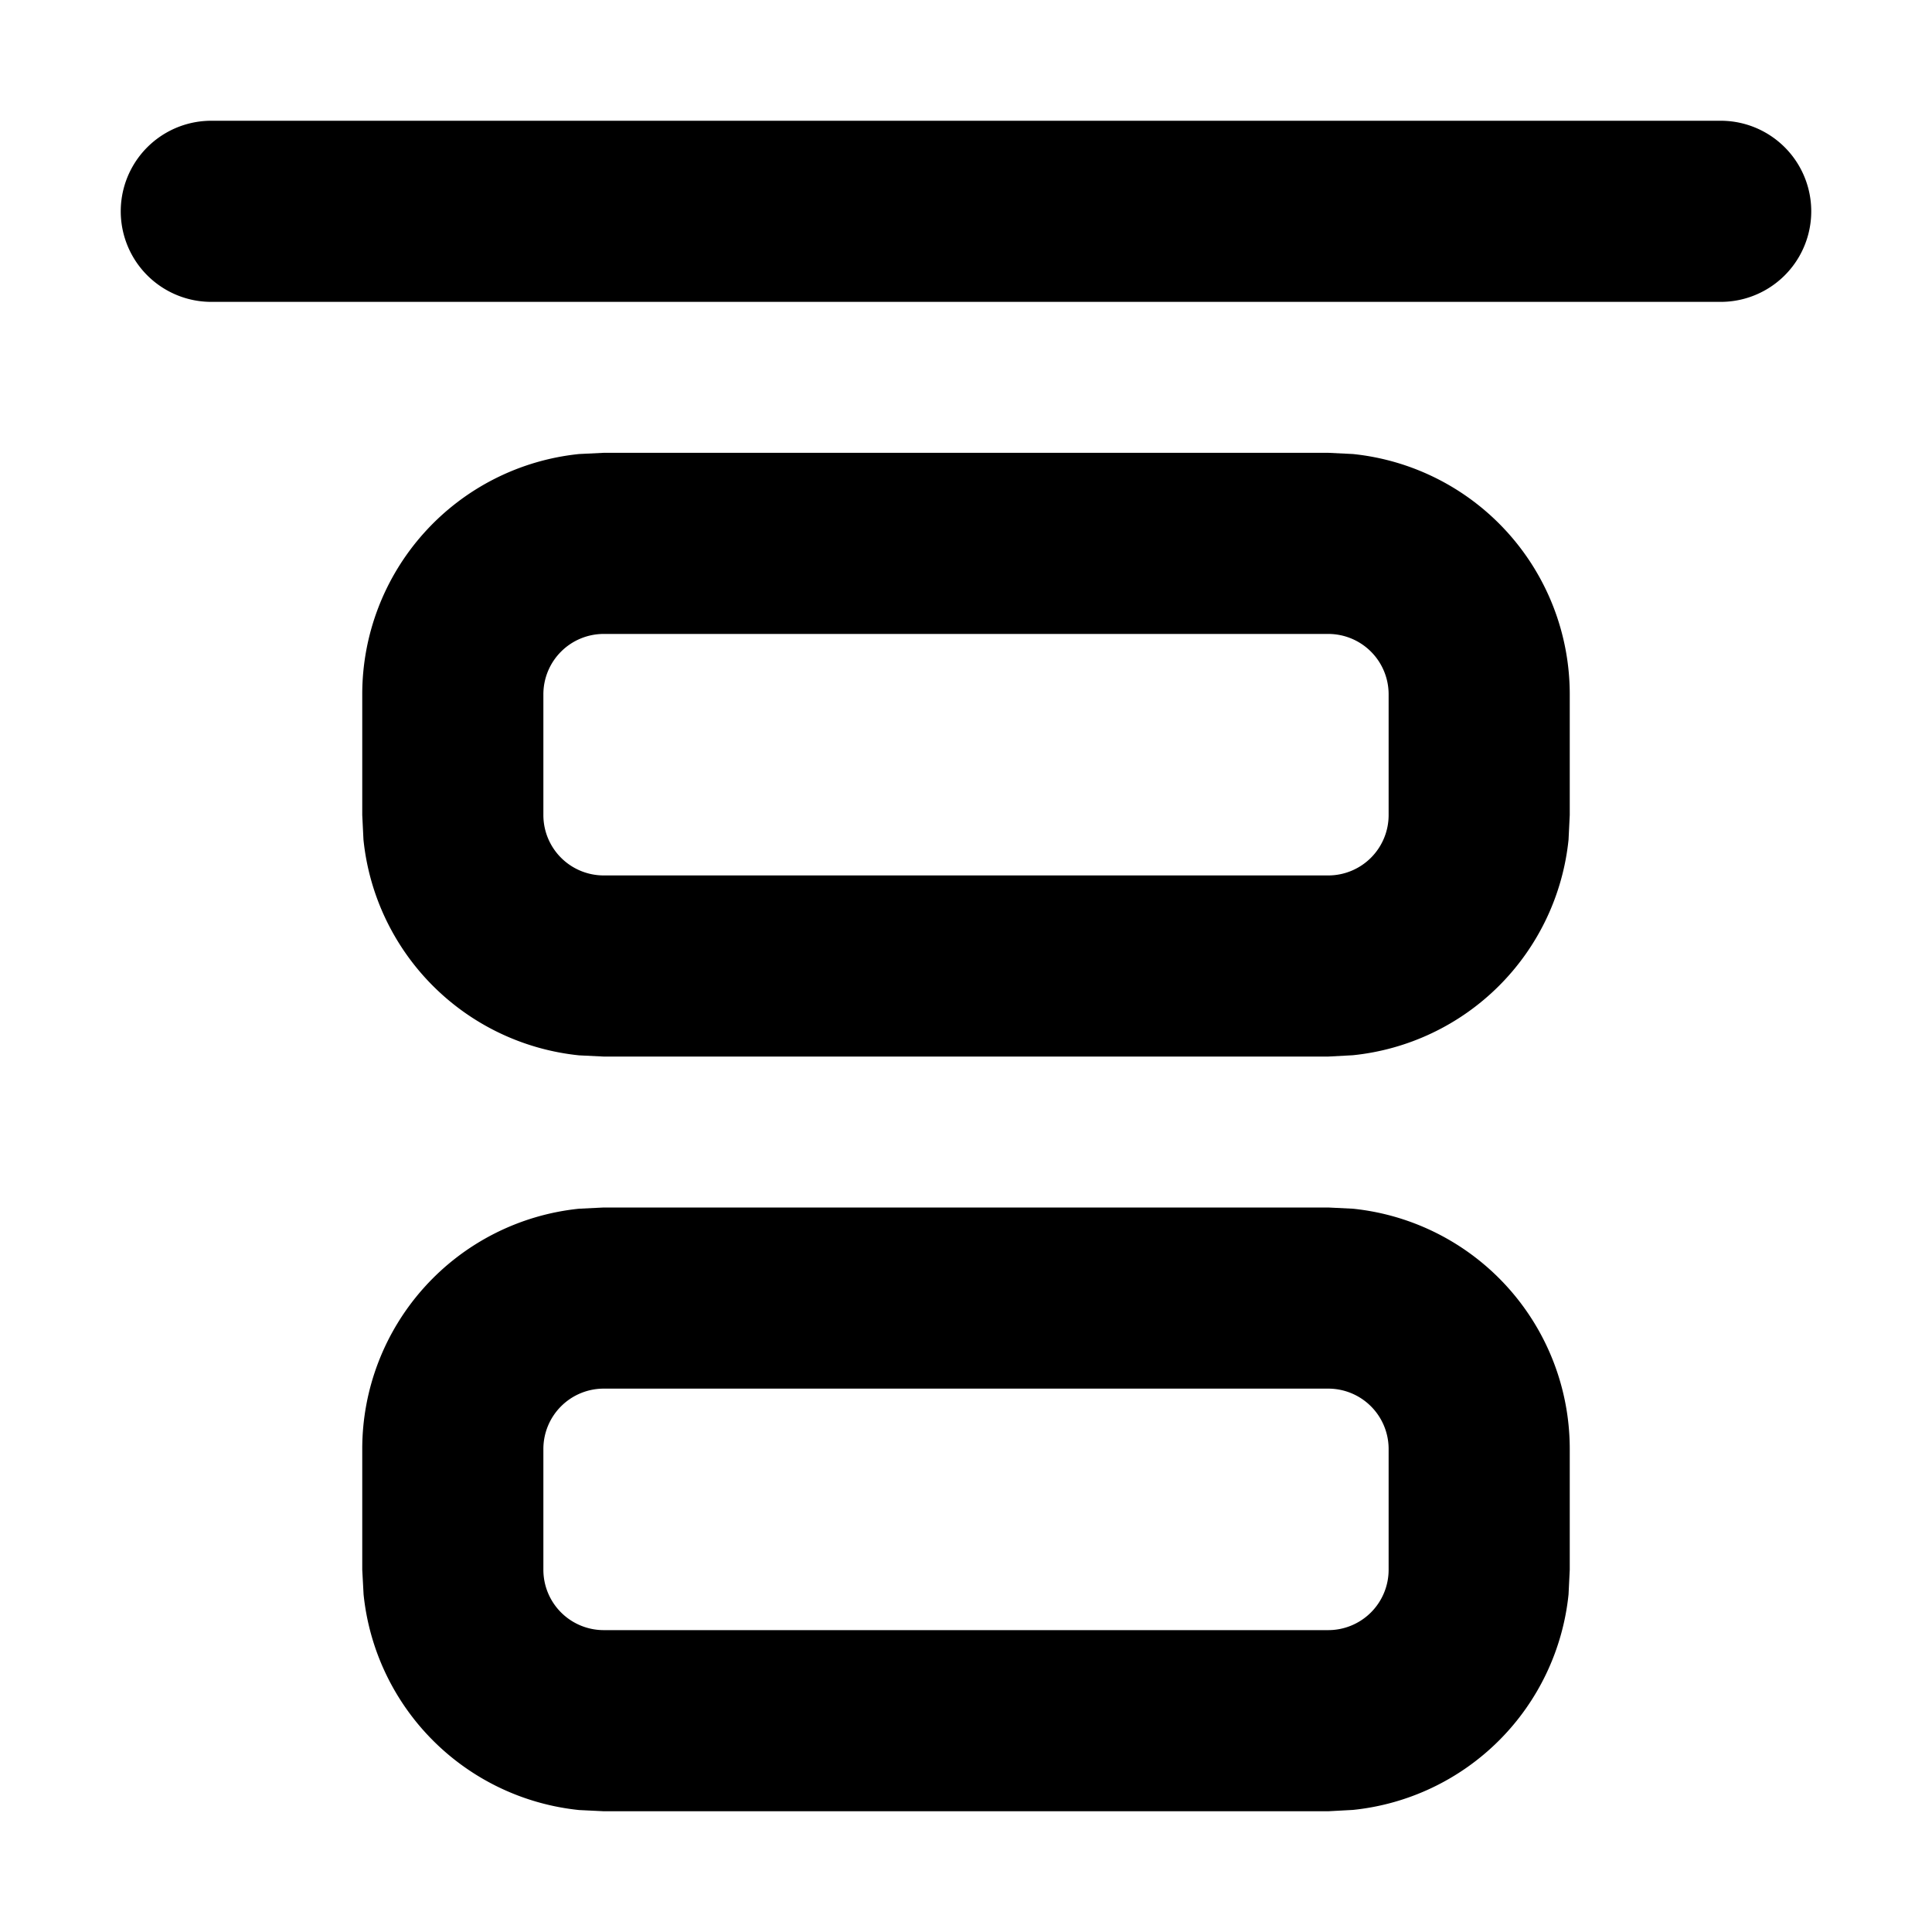 <svg xmlns="http://www.w3.org/2000/svg" fill="currentColor" class="vi" viewBox="0 0 16 16"><path d="M14.25 1a.75.75 0 0 1 0 1.5H1.75a.75.75 0 0 1 0-1.5zM11 7.25v1.5H5v-1.5zm.5-.5v-1a.5.5 0 0 0-.5-.5H5a.5.5 0 0 0-.5.5v1a.5.5 0 0 0 .5.5v1.5l-.204-.01A2 2 0 0 1 3.01 6.953L3 6.75v-1a2 2 0 0 1 1.796-1.99L5 3.75h6l.204.01A2 2 0 0 1 13 5.75v1l-.01.204a2 2 0 0 1-1.786 1.785L11 8.75v-1.5a.5.5 0 0 0 .5-.5M11 13.5V15H5v-1.5zm.5-.5v-1a.5.5 0 0 0-.5-.5H5a.5.5 0 0 0-.5.5v1a.5.5 0 0 0 .5.5V15l-.204-.01a2 2 0 0 1-1.785-1.786L3 13v-1a2 2 0 0 1 1.796-1.99L5 10h6l.204.01A2 2 0 0 1 13 12v1l-.01.204a2 2 0 0 1-1.786 1.785L11 15v-1.5a.5.5 0 0 0 .5-.5"/></svg>